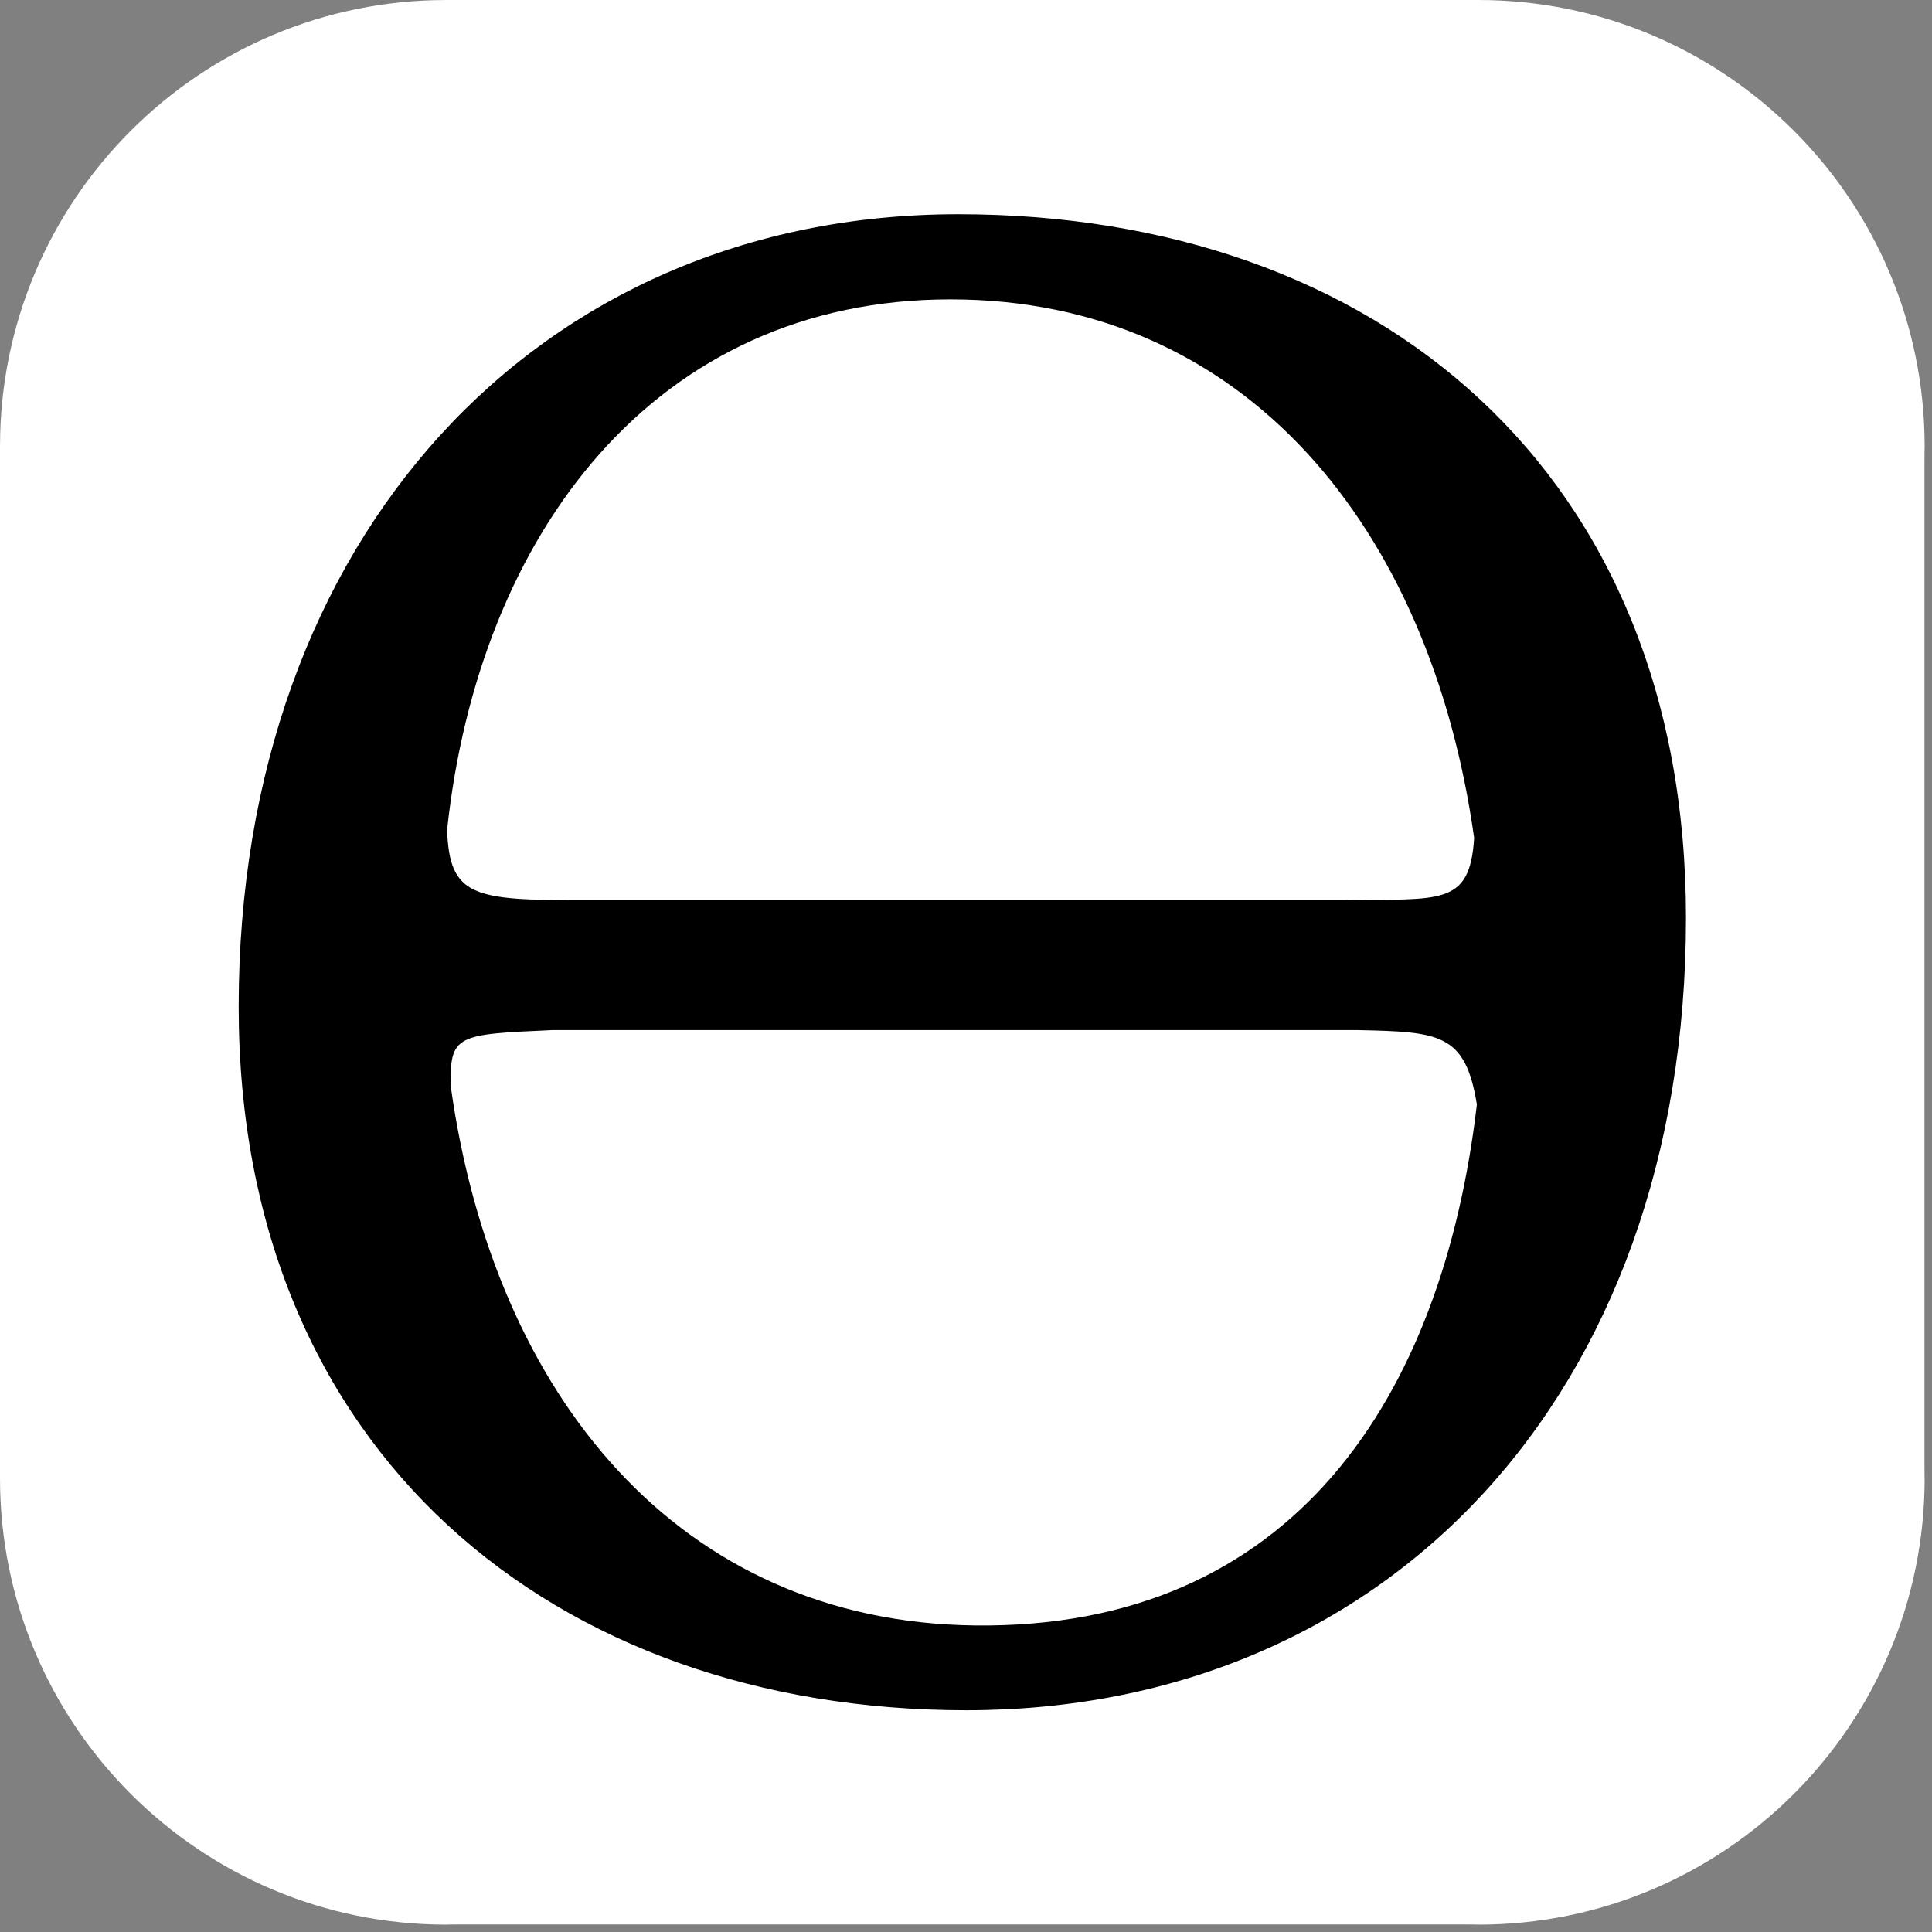 <svg width="113" height="113" viewBox="0 0 113 113" fill="none" xmlns="http://www.w3.org/2000/svg">
<rect x="0" y="0" width="113" height="113" fill="#808080" stroke="none"/>
<rect width="112.57" height="112.57" rx="27" fill="black"/>
<path d="M86.549 66.211C86.549 66.141 86.529 66.051 86.519 65.971C86.519 66.051 86.54 66.131 86.549 66.211Z" fill="white"/>
<path d="M86.38 64.609C86.38 64.609 86.4 64.809 86.43 65.099C86.41 64.949 86.4 64.779 86.38 64.609Z" fill="white"/>
<path d="M86.49 65.671C86.48 65.561 86.47 65.441 86.45 65.311C86.46 65.421 86.47 65.54 86.49 65.671Z" fill="white"/>
<path d="M79.46 60.25H32.27C26.71 60.5 26.29 60.51 26.37 63.58C28.91 81.67 39.74 94.86 57 95.07C75.66 95.3 84.38 81.68 86.38 64.6C85.71 60.46 84.22 60.35 79.46 60.25Z" fill="white"/>
<path d="M34.13 52.65H78.55C84.22 52.55 85.97 53.05 86.22 49.01C83.68 30.91 72.85 17.51 55.59 17.51C38.33 17.51 28.01 31.19 26.15 48.54C26.29 52.47 27.72 52.65 34.14 52.65H34.13Z" fill="white"/>
<path d="M86.46 0H26.11C11.69 0 0 11.69 0 26.11V86.46C0 100.88 11.69 112.57 26.11 112.57H86.46C100.88 112.57 112.57 100.88 112.57 86.46V26.11C112.57 11.69 100.88 0 86.46 0ZM56.52 100.03C32.4 100.03 13.96 84.9 13.96 58.88C13.96 31.45 31.46 12.53 56.05 12.53C80.64 12.53 98.61 27.66 98.61 53.68C98.61 81.58 81.11 100.03 56.52 100.03Z" fill="white"/>
<path d="M86.61 66.77C86.61 66.71 86.6 66.641 86.59 66.561C86.59 66.641 86.61 66.71 86.61 66.77Z" fill="white"/>
</svg>
